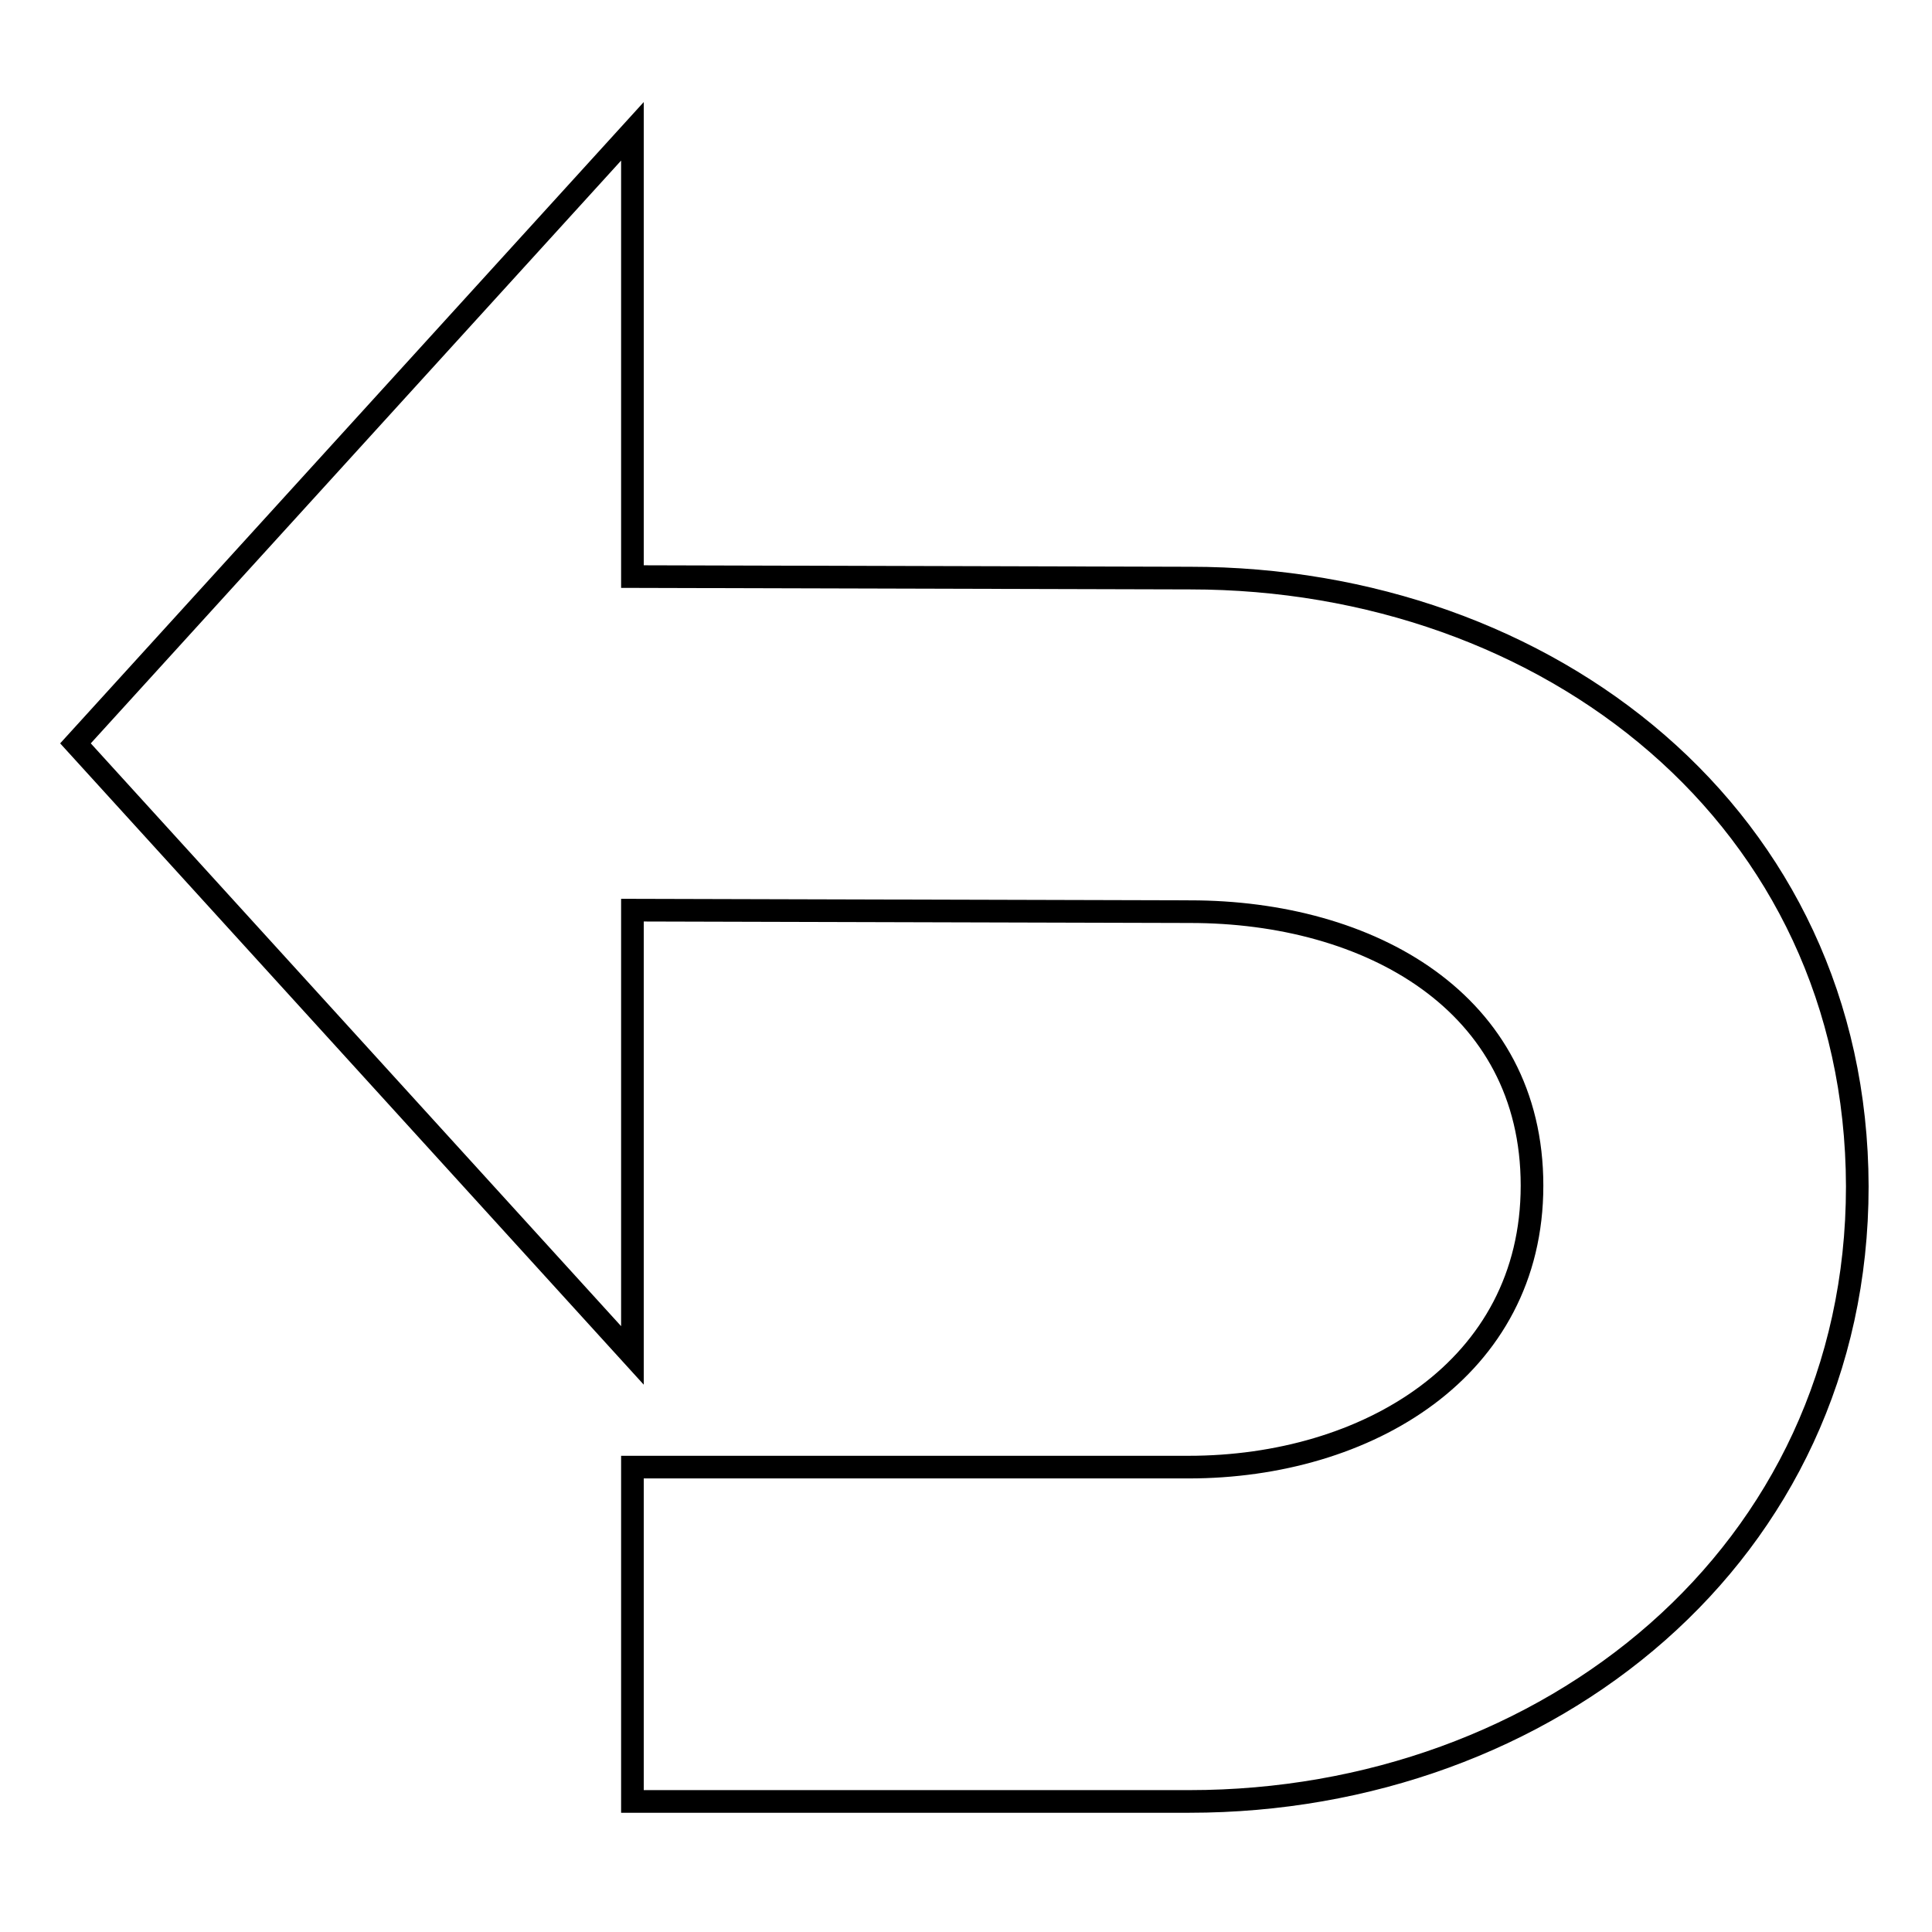 <?xml version="1.0" encoding="utf-8"?>
<!-- Svg Vector Icons : http://www.onlinewebfonts.com/icon -->
<!DOCTYPE svg PUBLIC "-//W3C//DTD SVG 1.1//EN" "http://www.w3.org/Graphics/SVG/1.1/DTD/svg11.dtd">
<svg version="1.1" xmlns="http://www.w3.org/2000/svg" xmlns:xlink="http://www.w3.org/1999/xlink" x="0px" y="0px" viewBox="0 0 256 256" enable-background="new 0 0 256 256" xml:space="preserve">
<g><g><path stroke-width="3" fill-opacity="0" stroke="#000000"  d="M157.7,76.6l-73.9-0.2v-59L10,98.5l73.8,81.1v-59l73.9,0.2c23.8,0,45.3,12,45.3,36.3c0,24.3-21.9,37.3-45.5,37.3H83.8v44.3h73.8c47.4,0,88.5-32.7,88.5-81.5C246,108.3,205.1,76.6,157.7,76.6z"/></g></g>
</svg>